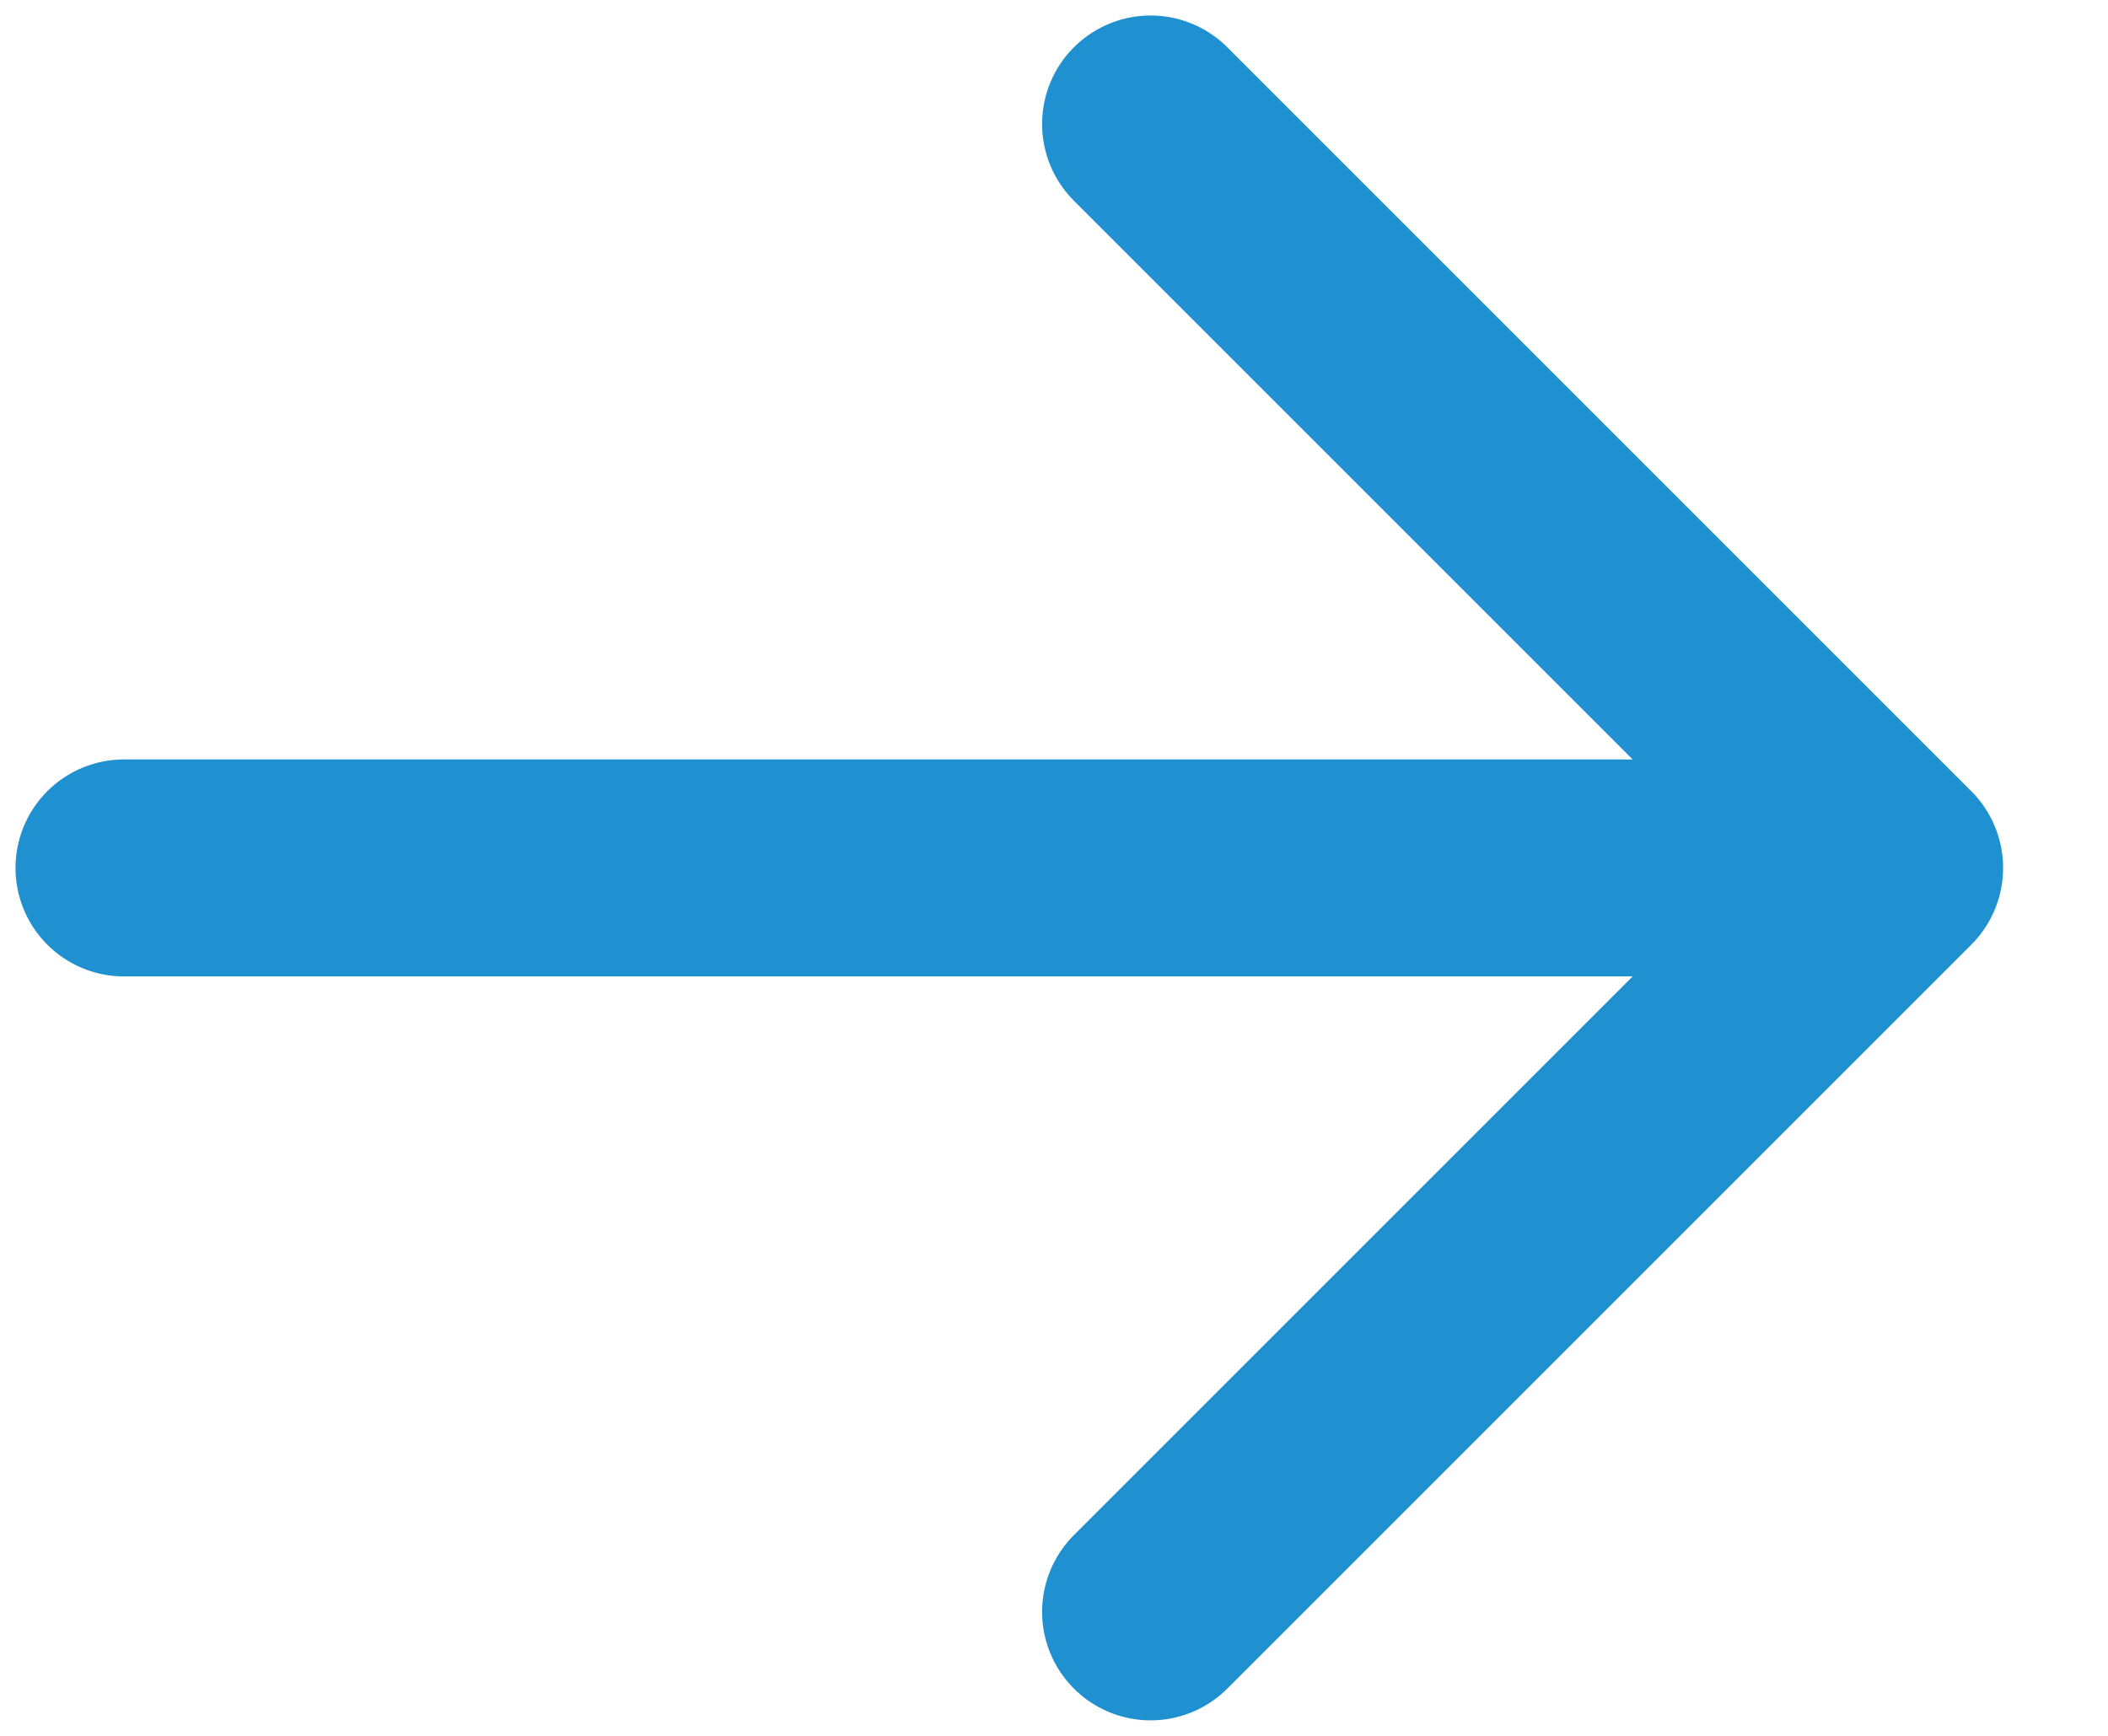 <?xml version="1.0" encoding="UTF-8"?>
<svg width="17px" height="14px" viewBox="0 0 17 14" version="1.1" xmlns="http://www.w3.org/2000/svg" xmlns:xlink="http://www.w3.org/1999/xlink">
    <!-- Generator: Sketch 63.1 (92452) - https://sketch.com -->
    <title>button-arrow-med-blue</title>
    <desc>Created with Sketch.</desc>
    <g id="Design" stroke="none" stroke-width="1" fill="none" fill-rule="evenodd" stroke-linecap="round" stroke-linejoin="round">
        <g id="CH-Redesign-D1.1" transform="translate(-766, -1801)" stroke="#2091D0" stroke-width="1.75">
            <g id="Group-4" transform="translate(45, 1455)">
                <g id="Group-3-Copy" transform="translate(622, 336)">
                    <g id="button-arrow-/-med-blue" transform="translate(100, 11)">
                        <polyline id="Stroke-1" points="8.279 0 14.279 6 8.279 12"></polyline>
                        <line x1="1.42108547e-14" y1="6" x2="14" y2="6" id="Stroke-3"></line>
                    </g>
                </g>
            </g>
        </g>
    </g>
</svg>